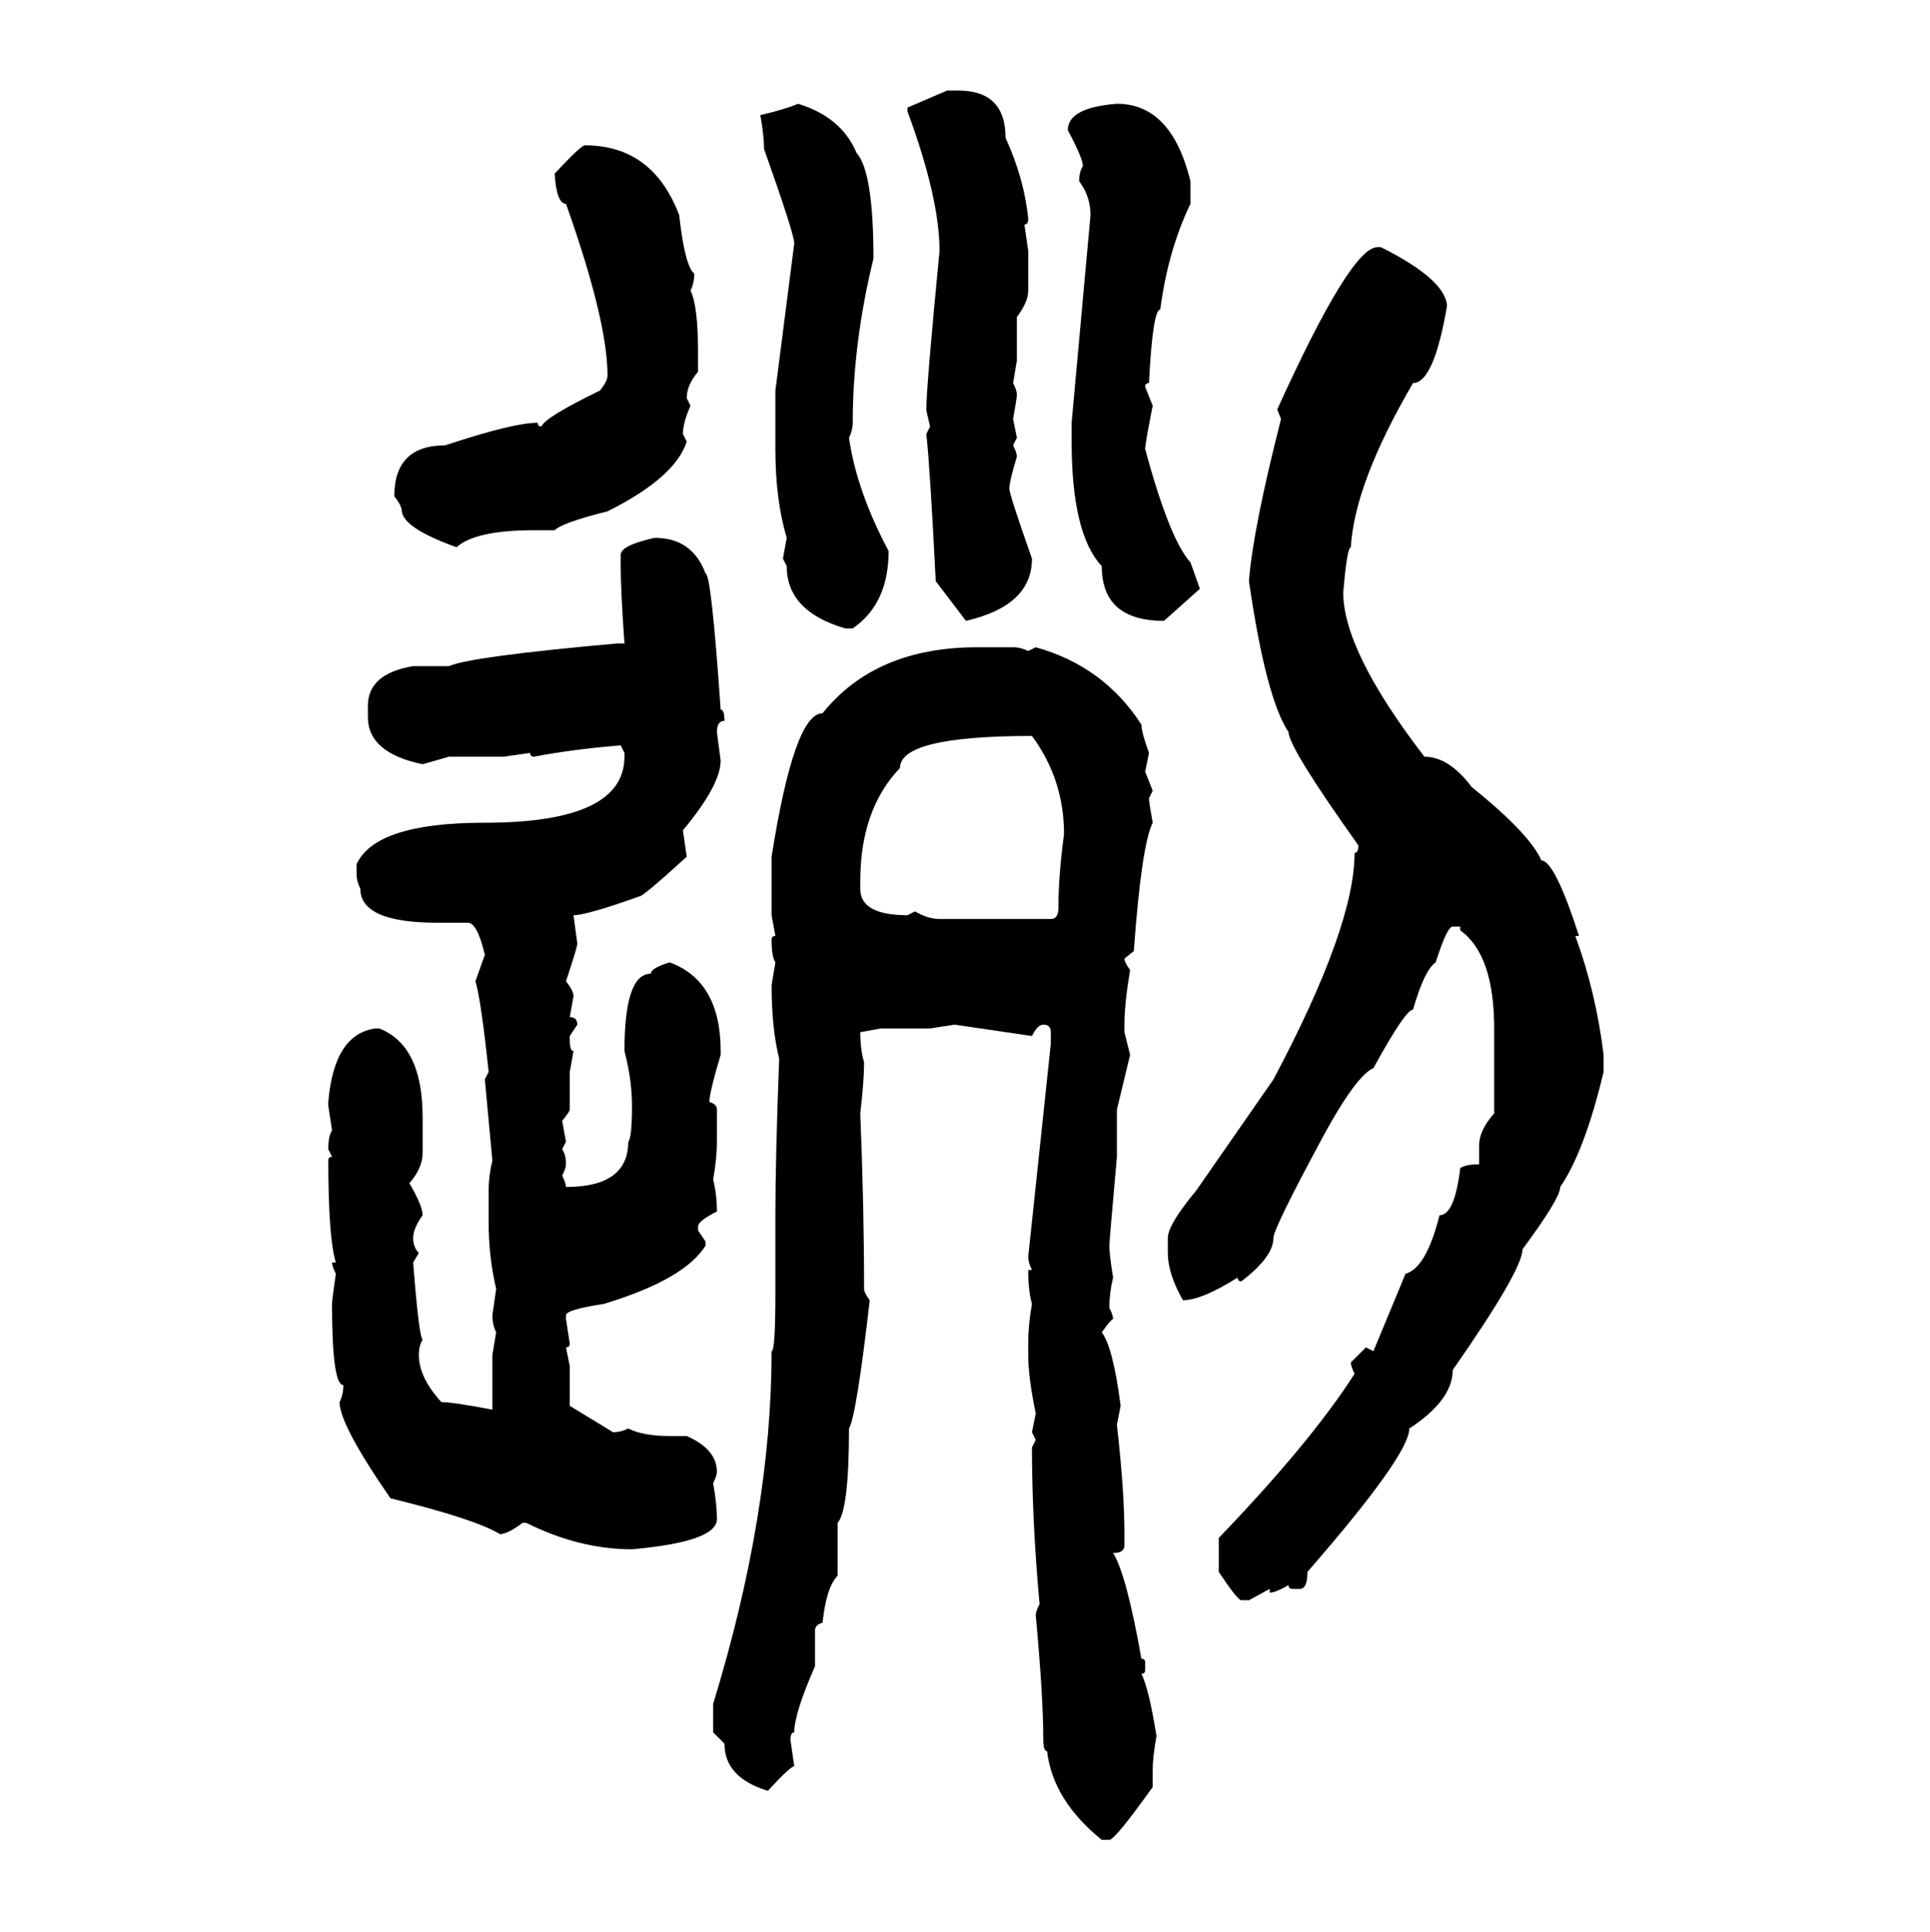 <svg xmlns="http://www.w3.org/2000/svg" xmlns:xlink="http://www.w3.org/1999/xlink" width="299.707" height="300"><path d="M140.92 16.70L147.07 14.06L148.83 14.06Q156.15 14.06 156.15 21.39L156.15 21.39Q159.08 27.83 159.67 33.98L159.67 33.98Q159.67 34.86 159.08 34.86L159.08 34.86L159.67 38.96L159.67 45.12Q159.67 46.88 157.91 49.22L157.91 49.22L157.91 55.96L157.32 59.47Q157.91 60.64 157.91 61.23L157.91 61.23Q157.91 61.82 157.32 65.04L157.32 65.04L157.91 67.97L157.32 69.14Q157.91 70.31 157.91 70.90L157.91 70.90Q156.74 74.71 156.74 75.88L156.74 75.88Q156.74 76.76 160.25 86.72L160.25 86.72Q160.25 94.04 150 96.39L150 96.39L145.31 90.23Q144.43 72.66 143.85 67.38L143.85 67.38L144.43 66.21Q143.85 63.87 143.85 63.57L143.85 63.57Q143.85 60.06 145.90 38.96L145.90 38.96Q145.90 30.76 140.92 17.29L140.92 17.29L140.92 16.70ZM123.93 16.11L123.93 16.11Q130.66 18.16 133.01 23.73L133.01 23.73Q135.64 26.66 135.64 40.14L135.64 40.14Q132.42 53.32 132.42 65.63L132.42 65.63Q132.42 66.80 131.84 67.97L131.84 67.97Q133.01 76.17 137.99 85.55L137.99 85.55Q137.99 93.75 132.42 97.56L132.42 97.56L131.25 97.56Q122.17 94.92 122.17 87.89L122.17 87.89L121.58 86.72L122.17 83.50Q120.41 77.64 120.41 69.73L120.41 69.73L120.41 60.64L123.34 37.79Q123.34 36.33 118.65 23.14L118.65 23.14Q118.65 21.09 118.07 17.87L118.07 17.87Q121.88 16.99 123.93 16.11ZM173.44 16.11L173.44 16.11Q181.93 16.11 184.86 28.13L184.86 28.13L184.86 31.64Q181.35 38.96 180.18 48.05L180.18 48.05Q179.00 48.05 178.42 59.47L178.42 59.47Q177.83 59.47 177.83 60.06L177.83 60.06L179.00 62.99Q177.83 68.85 177.83 69.73L177.83 69.73Q181.64 83.79 184.86 87.30L184.86 87.30L186.33 91.41L180.76 96.39Q171.09 96.39 171.09 87.89L171.09 87.89Q166.41 82.91 166.41 68.55L166.41 68.55L166.41 65.63L169.34 33.40Q169.34 30.47 167.58 28.13L167.58 28.13Q167.58 26.66 168.16 25.78L168.16 25.78Q168.16 24.61 165.82 20.21L165.82 20.21Q165.82 16.70 173.44 16.11ZM90.82 22.56L90.82 22.56Q101.37 22.56 105.47 33.40L105.47 33.40Q106.35 41.31 107.81 42.48L107.81 42.48Q107.81 43.95 107.23 45.12L107.23 45.12Q108.40 47.46 108.40 54.79L108.40 54.79L108.40 57.71Q106.64 59.77 106.64 61.82L106.64 61.82L107.23 62.99Q106.05 65.63 106.05 67.38L106.05 67.38L106.64 68.55Q104.88 74.12 94.34 79.39L94.34 79.39Q87.30 81.15 86.13 82.32L86.13 82.32L82.91 82.32Q73.83 82.32 70.90 84.96L70.90 84.96Q62.70 82.03 62.40 79.39L62.40 79.39Q62.40 78.52 61.23 77.05L61.23 77.05Q61.23 69.14 69.14 69.14L69.14 69.14Q79.69 65.63 83.50 65.63L83.50 65.63Q83.50 66.21 84.08 66.21L84.08 66.21Q84.67 64.75 93.16 60.64L93.16 60.64Q94.34 59.18 94.34 58.30L94.34 58.30Q94.34 49.80 87.89 31.64L87.89 31.64Q86.43 31.64 86.13 26.95L86.13 26.95Q90.23 22.56 90.82 22.56ZM213.87 38.38L214.45 38.38Q224.41 43.36 224.71 47.46L224.71 47.46Q222.66 59.47 219.43 59.47L219.43 59.47Q210.35 75 209.77 84.96L209.77 84.96Q209.18 84.96 208.59 91.99L208.59 91.99Q208.59 101.07 221.19 117.48L221.19 117.48Q225 117.48 228.52 122.17L228.52 122.17Q237.60 129.49 239.36 133.59L239.36 133.59Q241.41 133.59 245.21 145.31L245.21 145.31L244.63 145.31Q247.85 154.10 249.02 163.77L249.02 163.77L249.02 166.41Q246.09 178.71 242.29 184.28L242.29 184.28Q242.29 186.04 236.43 193.95L236.43 193.95Q236.43 197.17 225.59 212.70L225.59 212.70Q225.59 217.38 218.85 221.78L218.85 221.78Q218.85 225.88 203.03 244.04L203.03 244.04Q203.03 246.68 201.86 246.68L201.86 246.68L200.68 246.68Q200.10 246.68 200.10 246.09L200.10 246.09Q198.05 247.27 197.17 247.27L197.17 247.27L197.17 246.68L193.95 248.44L192.77 248.44Q192.19 248.44 189.26 244.04L189.26 244.04L189.26 238.77Q203.61 223.83 210.35 213.28L210.35 213.28Q209.77 212.11 209.77 211.52L209.77 211.52L212.11 209.18L213.28 209.77L218.26 197.75Q221.48 196.88 223.54 188.67L223.54 188.67Q225.88 188.67 226.76 181.35L226.76 181.35Q227.64 180.76 229.69 180.76L229.69 180.76L229.69 177.83Q229.69 175.49 232.03 172.85L232.03 172.85L232.03 159.67Q232.03 148.24 226.76 144.43L226.76 144.43L226.76 143.85L225.59 143.85Q224.71 143.85 222.95 149.41L222.95 149.41Q221.19 150.59 219.43 156.74L219.43 156.74Q218.26 156.74 213.28 165.82L213.28 165.82Q210.64 166.99 205.66 176.07L205.66 176.07Q197.75 190.72 197.75 192.19L197.75 192.19Q197.75 195.12 192.77 198.93L192.77 198.93Q192.19 198.93 192.19 198.34L192.19 198.34Q186.62 201.86 183.69 201.86L183.69 201.86Q181.35 197.75 181.35 194.53L181.35 194.53L181.35 192.19Q181.35 190.14 185.74 184.86L185.74 184.86L197.75 167.58Q210.35 143.85 210.35 132.42L210.35 132.42Q210.94 132.42 210.94 131.25L210.94 131.25Q200.10 116.02 200.10 113.67L200.10 113.67Q196.58 108.40 193.95 90.23L193.95 90.23Q194.53 82.32 198.93 65.04L198.93 65.04L198.34 63.57Q209.77 38.38 213.87 38.38L213.87 38.38ZM101.66 83.50L101.66 83.50Q107.52 83.50 109.57 89.06L109.57 89.06Q110.45 89.06 111.91 110.16L111.91 110.16Q112.50 110.16 112.50 111.91L112.50 111.91Q111.33 111.91 111.33 113.67L111.33 113.67L111.91 118.07Q111.91 121.88 106.05 128.91L106.05 128.91L106.64 133.01Q99.90 139.16 99.32 139.16L99.32 139.16Q91.11 142.09 89.06 142.09L89.06 142.09L89.65 146.48Q89.65 147.07 87.89 152.34L87.89 152.34Q89.06 153.81 89.06 154.69L89.06 154.69L88.48 157.91Q89.65 157.91 89.65 159.08L89.65 159.08L88.48 160.84L88.48 161.43Q88.48 163.18 89.06 163.18L89.06 163.18L88.48 166.41L88.48 172.27Q88.48 172.56 87.30 174.02L87.30 174.02L87.89 177.25L87.30 178.42Q87.89 179.30 87.89 180.76L87.89 180.76Q87.89 181.35 87.30 182.52L87.30 182.52Q87.89 183.69 87.89 184.28L87.89 184.28Q97.56 184.28 97.56 177.25L97.56 177.25Q98.14 176.66 98.14 171.68L98.14 171.68Q98.14 167.58 96.97 163.18L96.97 163.18Q96.97 151.17 101.07 151.17L101.07 151.17Q101.07 150.29 104.00 149.41L104.00 149.41Q111.91 152.34 111.91 163.18L111.91 163.18L111.91 163.77Q110.16 169.63 110.16 171.09L110.16 171.09Q111.33 171.39 111.33 172.27L111.33 172.27L111.33 177.25Q111.33 179.88 110.74 183.11L110.74 183.11Q111.33 185.45 111.33 188.09L111.33 188.09Q108.40 189.55 108.40 190.43L108.40 190.43L108.40 191.02L109.57 192.77L109.57 193.36Q106.35 198.63 93.75 202.44L93.75 202.44Q87.89 203.32 87.89 204.20L87.89 204.20L87.89 204.79L88.48 208.59Q88.48 209.18 87.89 209.18L87.89 209.18L88.48 212.11L88.48 218.26L95.21 222.36Q96.39 222.36 97.56 221.78L97.56 221.78Q99.90 222.95 104.00 222.95L104.00 222.95L106.64 222.95Q111.33 225 111.33 228.52L111.33 228.52Q111.33 229.10 110.74 230.27L110.74 230.27Q111.33 233.50 111.33 235.84L111.33 235.84Q111.33 239.36 98.14 240.53L98.14 240.53Q89.94 240.53 81.74 236.43L81.74 236.43L81.15 236.43Q78.81 238.18 77.64 238.18L77.64 238.18Q73.83 235.84 60.64 232.62L60.64 232.62Q52.73 221.19 52.73 217.68L52.73 217.68Q53.32 216.50 53.32 215.04L53.32 215.04Q51.56 215.04 51.56 202.44L51.56 202.44Q51.56 201.86 52.15 197.75L52.15 197.75Q51.56 196.58 51.56 196.00L51.56 196.00L52.15 196.00Q50.98 192.19 50.98 180.18L50.98 180.18Q50.98 179.59 51.56 179.59L51.56 179.59L50.98 178.42Q50.98 176.37 51.56 175.49L51.56 175.49L50.98 171.68L50.98 171.09Q51.86 160.55 58.30 159.67L58.30 159.67L58.89 159.67Q65.63 162.30 65.63 173.44L65.63 173.44L65.63 179.00Q65.63 181.35 63.57 183.69L63.57 183.69Q65.63 187.21 65.63 188.67L65.63 188.67Q64.16 190.72 64.16 192.19L64.16 192.19Q64.16 193.65 65.04 194.53L65.04 194.53L64.16 196.00Q65.04 207.42 65.63 208.01L65.63 208.01Q65.04 208.89 65.04 210.35L65.04 210.35Q65.04 213.87 68.55 217.68L68.55 217.68Q70.31 217.68 76.46 218.85L76.46 218.85L76.46 210.35L77.05 206.84Q76.46 205.66 76.46 204.20L76.46 204.20L77.05 200.10Q75.88 195.12 75.88 189.84L75.88 189.84L75.88 184.86Q75.88 182.52 76.46 180.18L76.46 180.18L75.29 167.58L75.88 166.41Q74.71 155.27 73.83 152.34L73.83 152.34L75.29 148.24Q74.12 143.26 72.66 143.26L72.66 143.26L67.97 143.26Q55.96 143.26 55.96 137.99L55.96 137.99Q55.37 136.82 55.37 135.64L55.37 135.64L55.37 134.18Q58.30 127.73 75.29 127.73L75.29 127.73Q96.97 127.73 96.97 117.48L96.97 117.48L96.97 116.89L96.39 115.72Q89.06 116.31 82.91 117.48L82.91 117.48Q82.32 117.48 82.32 116.89L82.32 116.89L78.22 117.48L69.73 117.48L65.63 118.65Q57.13 116.89 57.13 111.33L57.13 111.33L57.13 109.57Q57.13 104.59 64.16 103.42L64.16 103.42L69.73 103.42Q72.95 101.95 95.80 99.90L95.80 99.90L96.97 99.90Q96.39 91.70 96.39 87.89L96.39 87.89L96.39 86.13Q96.39 84.67 101.66 83.50ZM151.76 100.49L151.76 100.49L157.32 100.49Q158.50 100.49 159.67 101.07L159.67 101.07L160.84 100.49Q171.39 103.42 177.25 112.50L177.25 112.50Q177.25 113.67 178.42 116.89L178.42 116.89L177.83 119.82L179.00 122.75L178.42 123.93Q178.42 124.51 179.00 127.73L179.00 127.73Q177.25 131.25 176.07 147.66L176.07 147.66L174.61 148.83Q174.61 149.41 175.49 150.59L175.49 150.59Q174.61 155.86 174.61 159.08L174.61 159.08L174.61 160.25L175.49 163.77L173.44 172.27L173.44 179.59Q172.27 192.77 172.27 193.36L172.27 193.36Q172.27 194.82 172.85 198.34L172.85 198.34Q172.27 200.68 172.27 203.03L172.27 203.03Q172.85 204.20 172.85 204.79L172.85 204.79Q172.56 204.79 171.09 206.84L171.09 206.84Q172.85 209.18 174.02 218.26L174.02 218.26L173.44 221.19Q174.61 231.45 174.61 238.18L174.61 238.18L174.61 239.94Q174.61 241.11 172.85 241.11L172.85 241.11Q174.90 244.34 177.25 257.52L177.25 257.52Q177.83 257.52 177.83 258.11L177.83 258.11L177.83 259.28Q177.83 259.86 177.25 259.86L177.25 259.86Q178.42 262.21 179.59 269.53L179.59 269.53Q179.00 272.75 179.00 274.80L179.00 274.80L179.00 277.44Q173.14 285.64 172.27 285.64L172.27 285.64L171.09 285.64Q163.48 279.49 162.60 271.88L162.60 271.88Q162.01 271.88 162.01 270.12L162.01 270.12Q162.01 263.38 160.84 250.78L160.84 250.78Q160.84 250.20 161.43 249.02L161.43 249.02Q160.25 236.13 160.25 224.71L160.25 224.71L160.84 223.54L160.25 222.36L160.84 219.43Q159.67 213.87 159.67 210.35L159.67 210.35L159.67 208.59Q159.67 205.66 160.25 202.44L160.25 202.44Q159.67 200.39 159.67 197.17L159.67 197.17L160.25 197.17Q159.67 196.00 159.67 195.12L159.67 195.12L163.18 162.01L163.18 160.25Q163.18 159.08 162.01 159.08L162.01 159.08Q161.13 159.08 160.25 160.84L160.25 160.84L148.24 159.08L144.43 159.67L136.82 159.67L133.59 160.25Q133.59 162.89 134.18 164.94L134.18 164.94Q134.18 167.87 133.59 172.85L133.59 172.85Q134.18 187.21 134.18 200.10L134.18 200.10Q134.18 200.68 135.06 201.86L135.06 201.86Q133.01 219.73 131.84 221.78L131.84 221.78Q131.84 234.38 130.08 236.43L130.08 236.43L130.08 244.63Q128.32 246.39 127.73 251.95L127.73 251.95Q126.56 252.25 126.56 253.13L126.56 253.13L126.56 258.69Q123.34 266.02 123.34 268.95L123.34 268.95Q122.75 268.95 122.75 270.12L122.75 270.12L123.34 274.22Q122.75 274.22 119.24 278.03L119.24 278.03Q112.50 275.98 112.50 270.70L112.50 270.70L110.74 268.95L110.74 264.55Q119.82 234.96 119.82 209.77L119.82 209.77Q120.41 209.77 120.41 200.68L120.41 200.68L120.41 188.67Q120.41 179.59 121.00 164.36L121.00 164.36Q119.82 159.67 119.82 152.93L119.82 152.93L120.41 149.41Q119.82 148.54 119.82 145.90L119.82 145.90Q119.82 145.31 120.41 145.31L120.41 145.31L119.82 142.09L119.82 133.01Q123.34 110.74 127.73 110.74L127.73 110.74Q135.94 100.49 151.76 100.49ZM133.59 136.82L133.59 136.82L133.59 137.99Q133.59 142.09 140.92 142.09L140.92 142.09L142.09 141.50Q144.14 142.68 145.90 142.68L145.90 142.68L163.18 142.68Q164.36 142.68 164.36 140.92L164.36 140.92Q164.36 135.94 165.23 129.49L165.23 129.49Q165.23 121.00 160.25 114.26L160.25 114.26Q139.75 114.26 139.75 119.24L139.75 119.24Q133.59 125.68 133.59 136.82Z"/></svg>